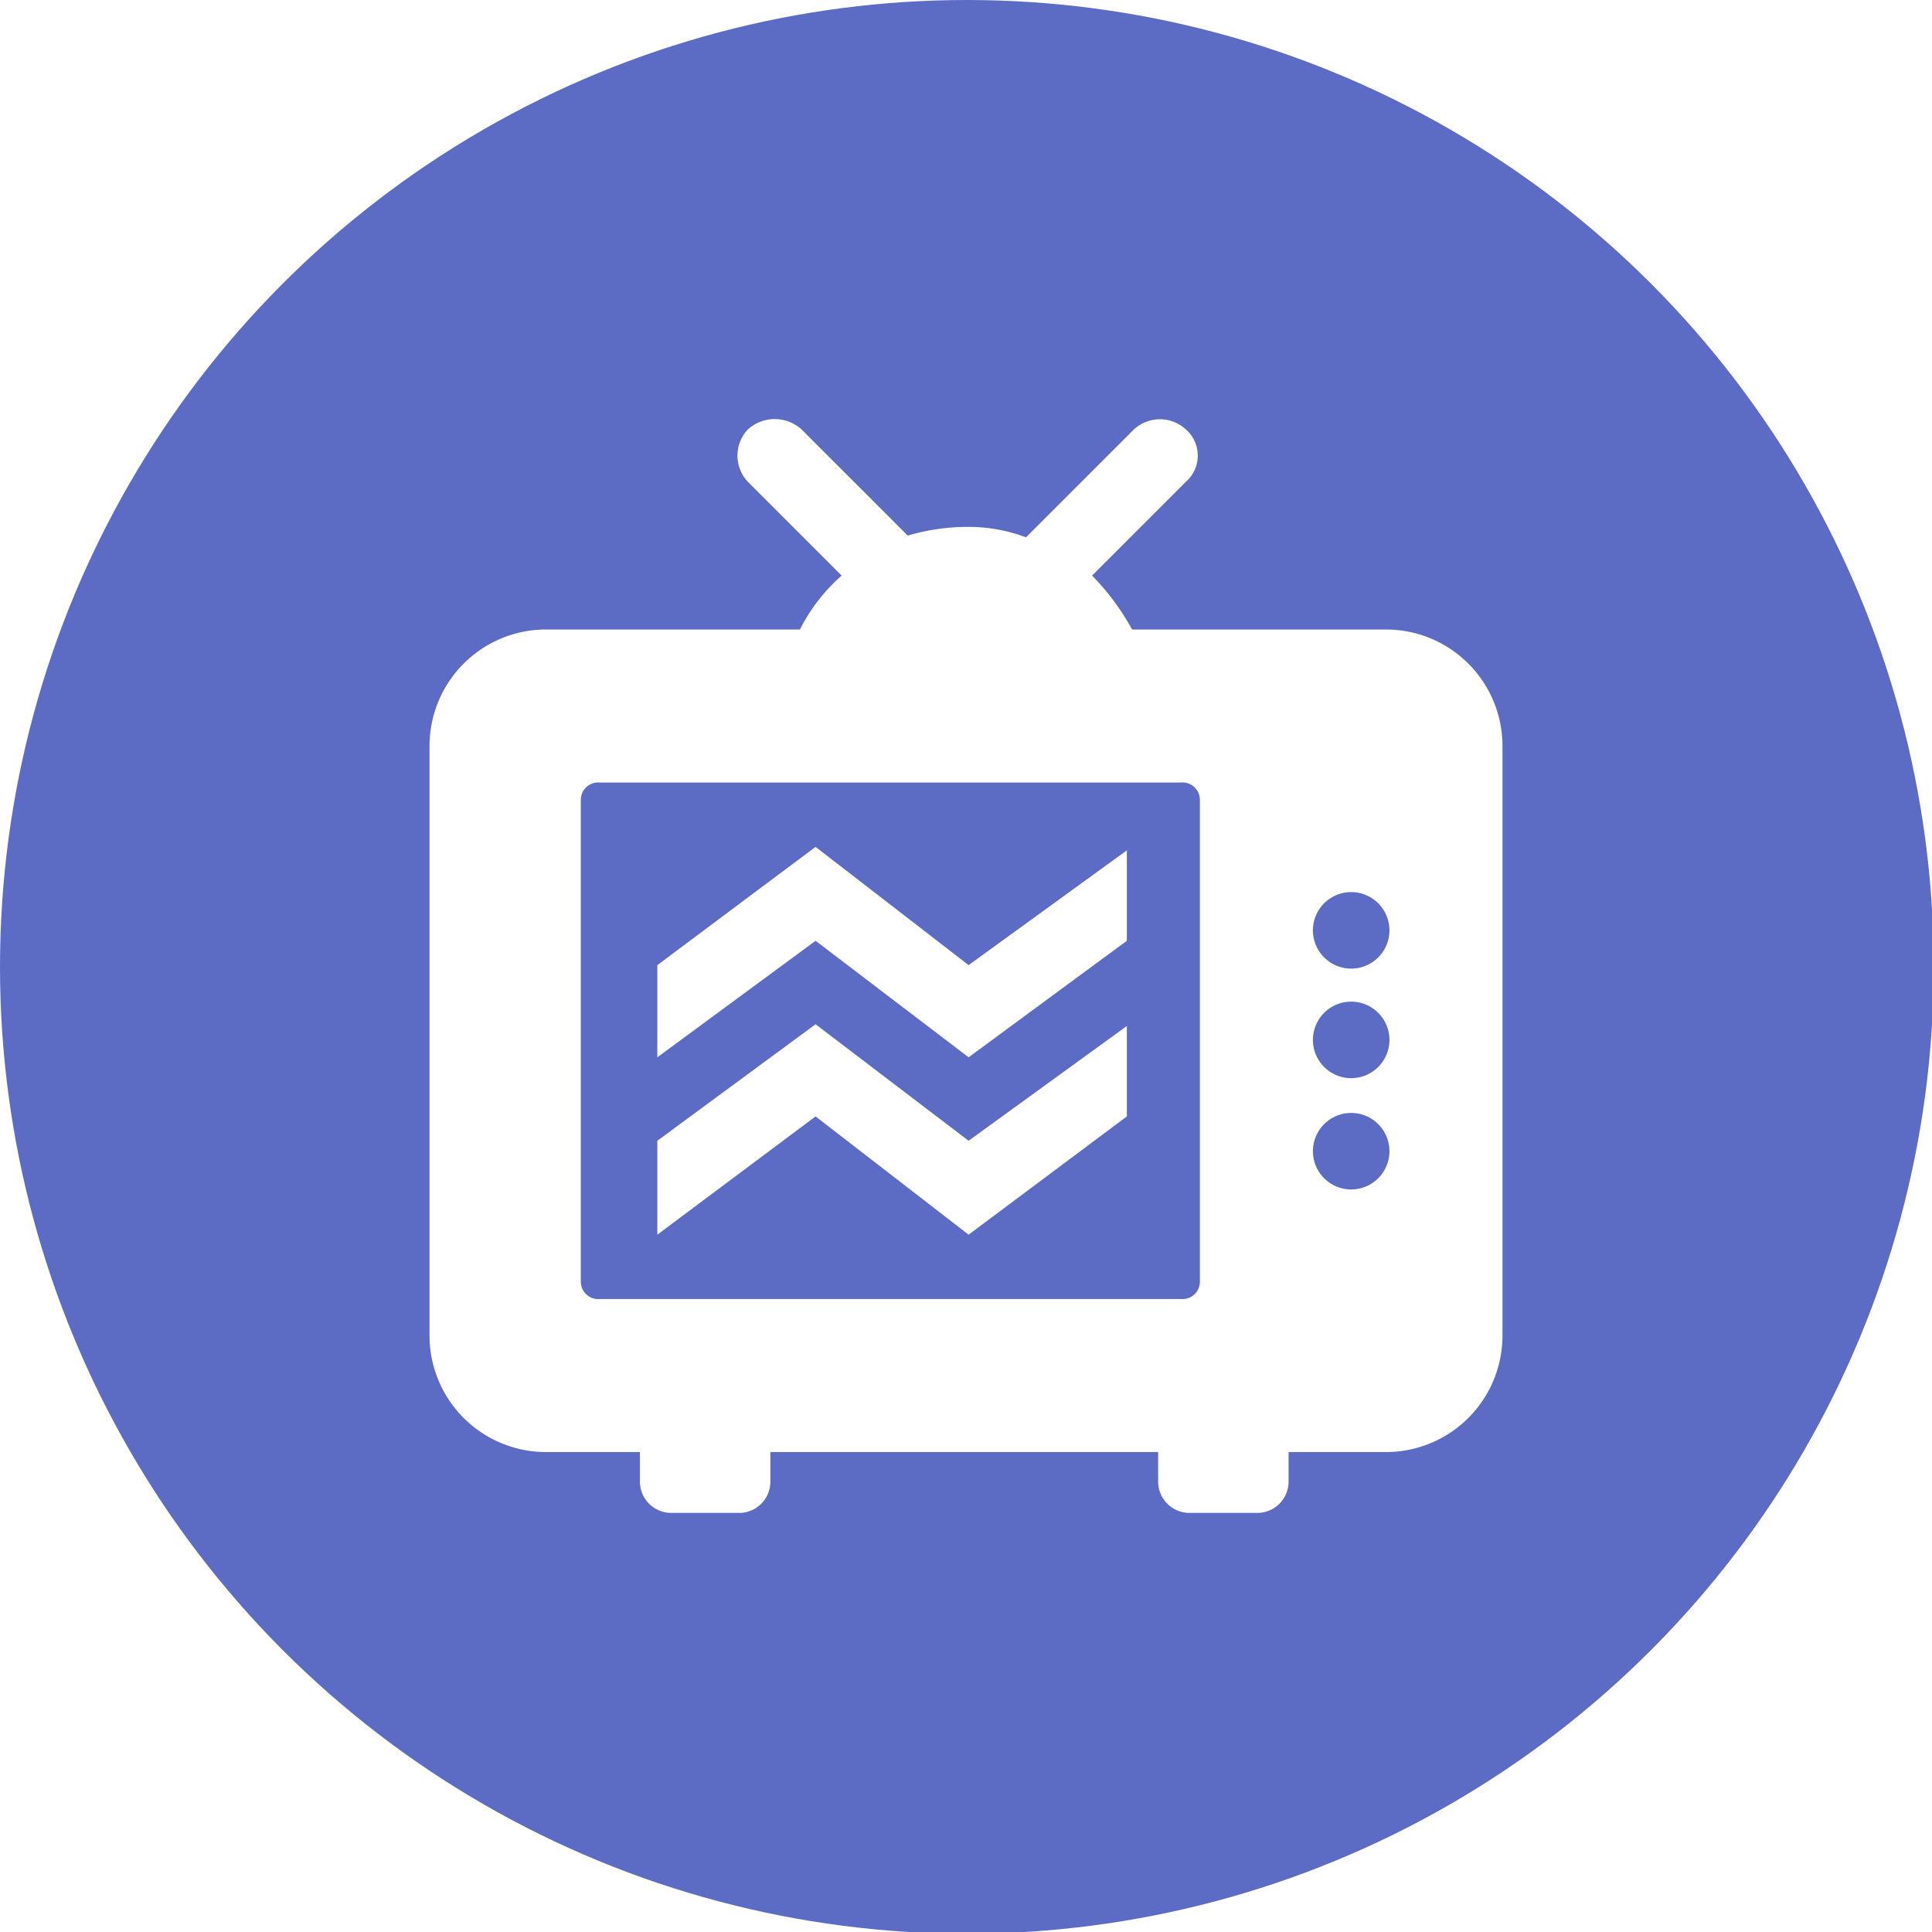 <svg xmlns="http://www.w3.org/2000/svg" viewBox="0 0 111.1 111.1"><defs><style>.f01969d6-f389-44e0-a1cc-3d504d362329{fill:#5c6cc5;}.\30 3fe5cbe-f677-408b-8775-9ed5ef3812c0{fill:#fff;}</style></defs><title>IconTV</title><g id="e82e0a0f-cf31-4abd-bc77-aff3c3eac594" data-name="Layer 2"><g id="b0bcb29b-0b16-4f81-9919-81e4be27bf57" data-name="Layer 11"><circle class="f01969d6-f389-44e0-a1cc-3d504d362329" cx="55.6" cy="55.6" r="55.6"/><path class="03fe5cbe-f677-408b-8775-9ed5ef3812c0" d="M79.8,36.2H65.1a13.9,13.9,0,0,0-2.3-3.1l5.4-5.4a2,2,0,0,0,0-3,2.2,2.2,0,0,0-3,0L59,30.9a9.3,9.3,0,0,0-3.4-.6,12.1,12.1,0,0,0-3.4.5l-6.1-6.1a2.3,2.3,0,0,0-3.1,0,2.2,2.2,0,0,0,0,3l5.4,5.4A10.3,10.3,0,0,0,46,36.2H31.3a6.7,6.7,0,0,0-6.6,6.7V76.8a6.7,6.7,0,0,0,6.6,6.7h5.5v1.7A1.8,1.8,0,0,0,38.6,87h4a1.8,1.8,0,0,0,1.7-1.8V83.5H66.6v1.7A1.8,1.8,0,0,0,68.4,87h3.9a1.8,1.8,0,0,0,1.8-1.8V83.5h5.7a6.7,6.7,0,0,0,6.6-6.7V42.9A6.7,6.7,0,0,0,79.8,36.2ZM69,73.7a1,1,0,0,1-1.1,1H34.5a1,1,0,0,1-1.1-1V46a1,1,0,0,1,1.1-1H67.9A1,1,0,0,1,69,46Zm8.7-5.3a2.2,2.2,0,1,1,2.2-2.2A2.2,2.2,0,0,1,77.7,68.4Zm0-6.4a2.2,2.2,0,0,1-2.2-2.2,2.2,2.2,0,0,1,4.4,0A2.2,2.2,0,0,1,77.7,62Zm0-6.3a2.2,2.2,0,1,1,2.2-2.2A2.2,2.2,0,0,1,77.7,55.7Z"/><polygon class="03fe5cbe-f677-408b-8775-9ed5ef3812c0" points="46.9 48.7 37.8 55.5 37.8 60.8 46.9 54.1 55.7 60.8 64.8 54.1 64.8 48.9 55.7 55.5 46.9 48.7"/><polygon class="03fe5cbe-f677-408b-8775-9ed5ef3812c0" points="46.9 58.9 37.8 65.6 37.8 71 46.9 64.2 55.7 71 64.8 64.2 64.8 59 55.7 65.6 46.9 58.9"/></g></g></svg>